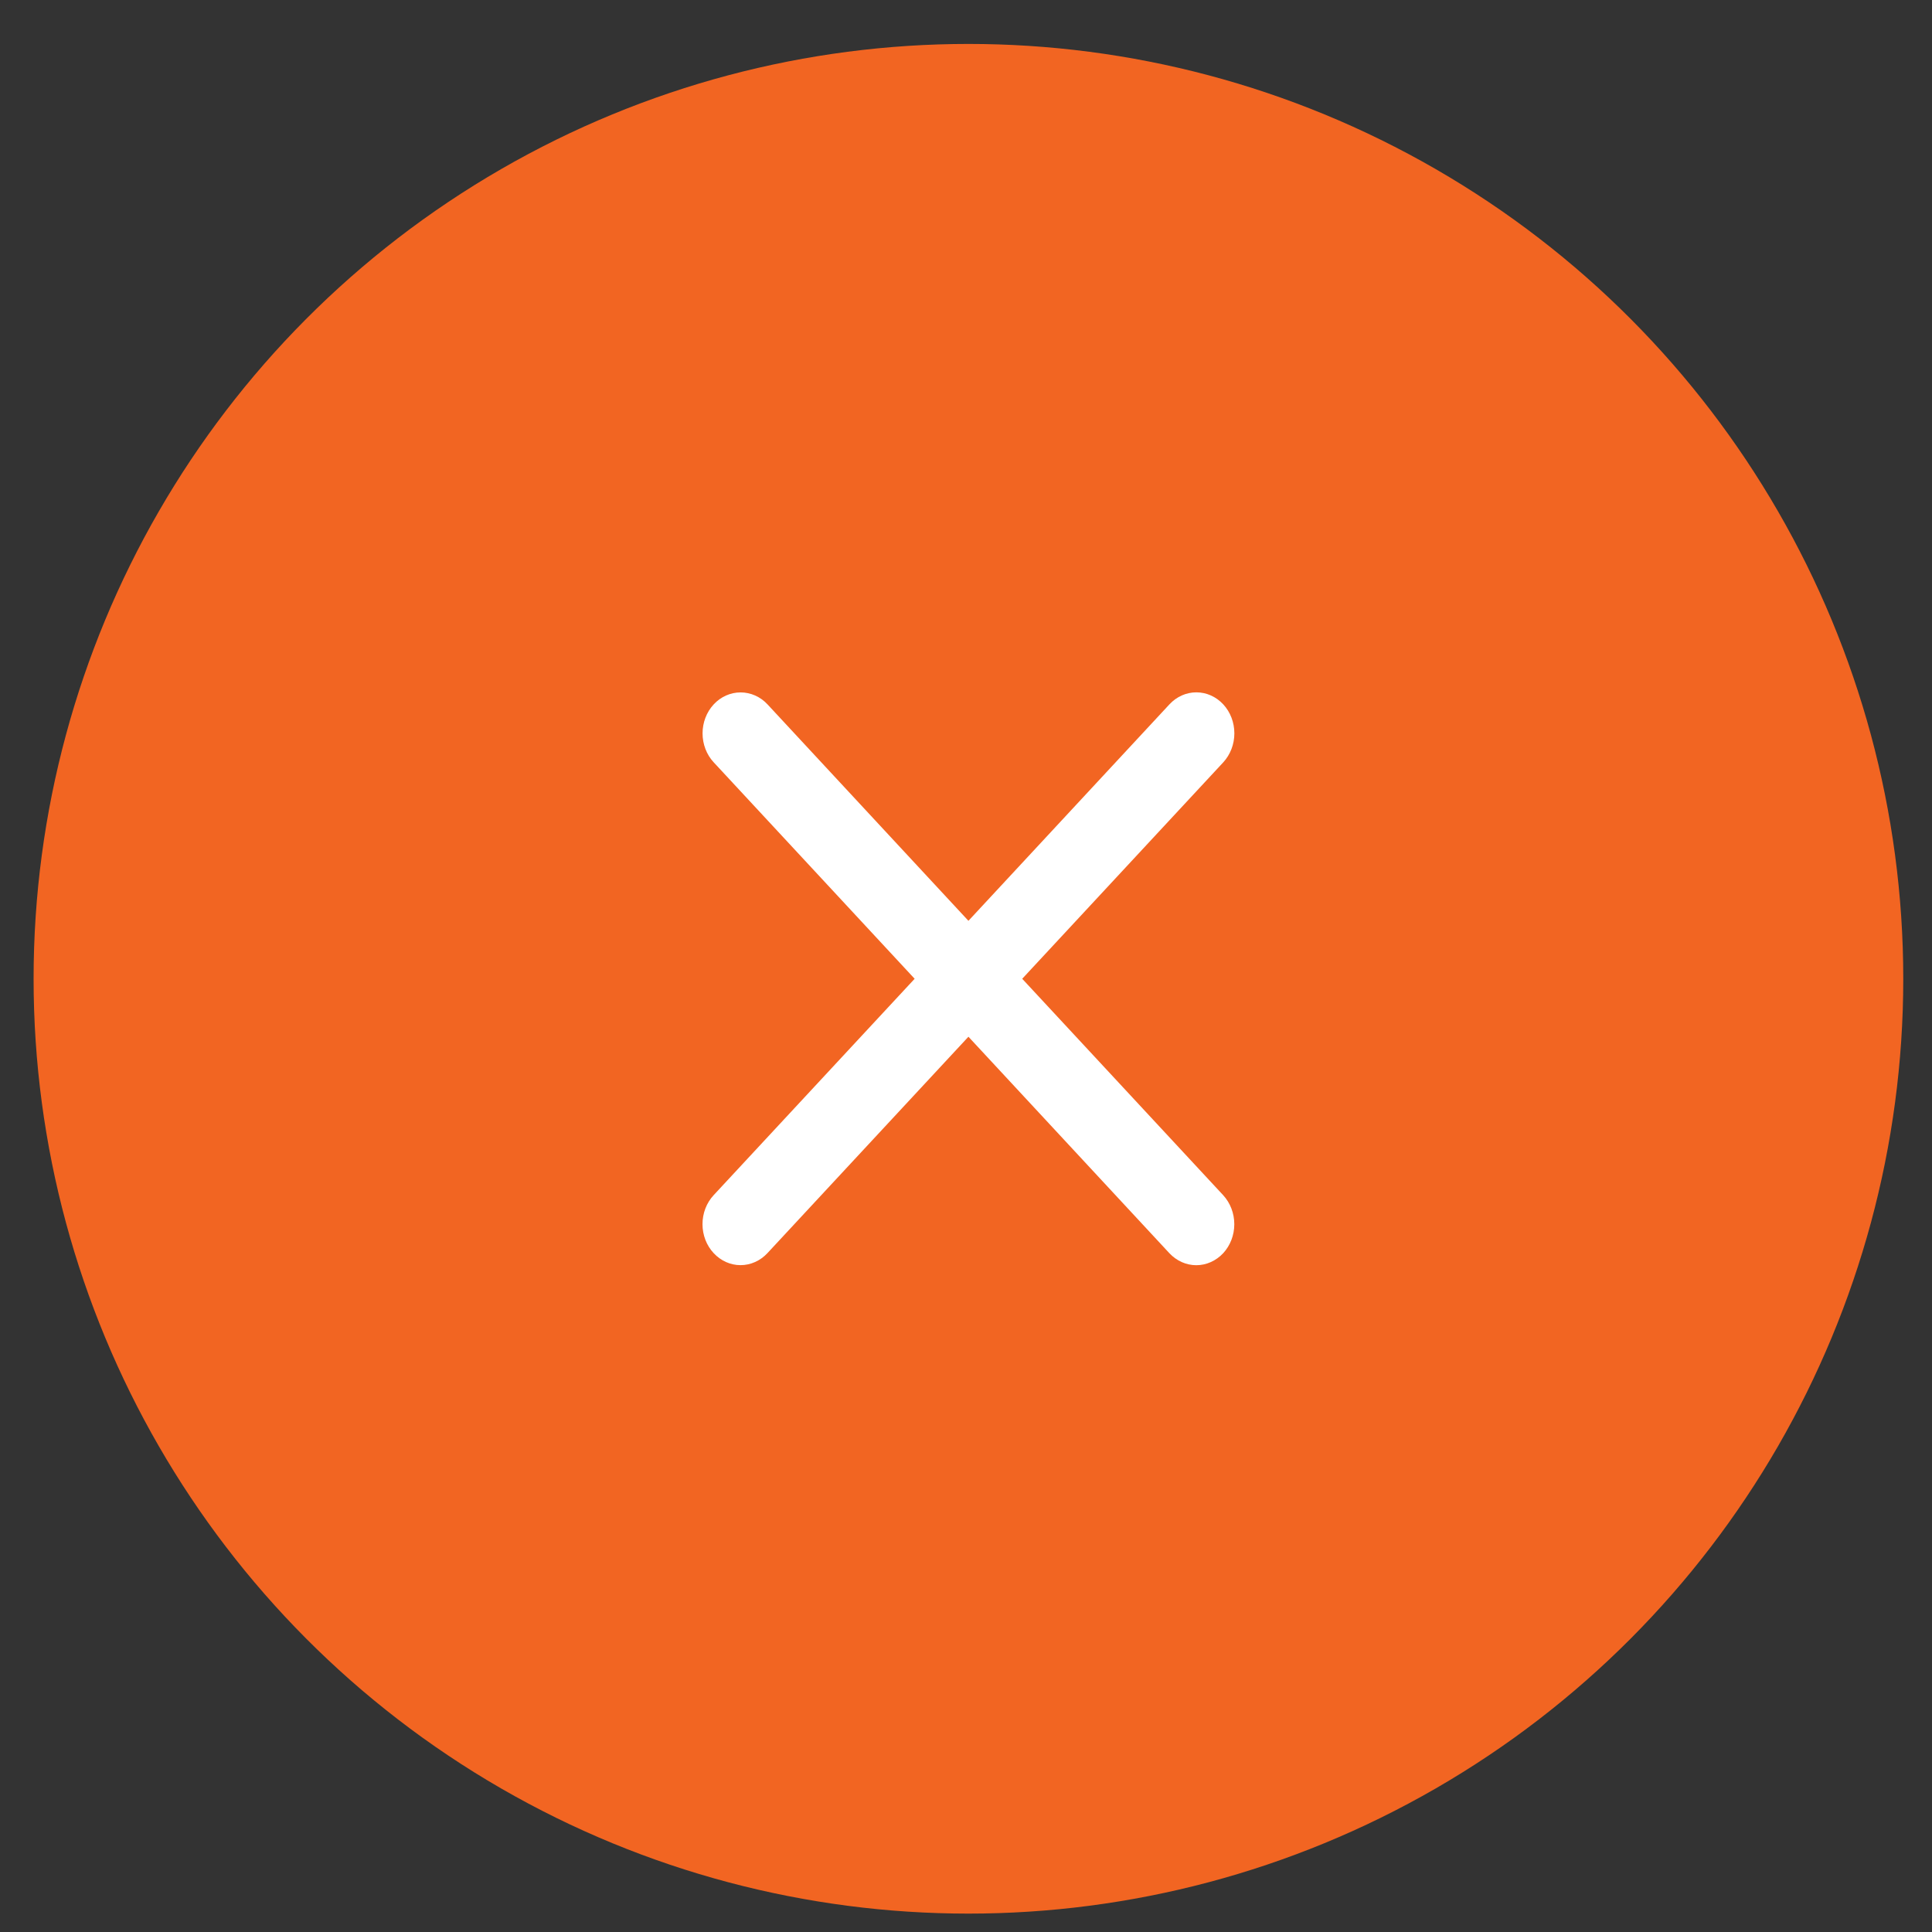 <svg xmlns="http://www.w3.org/2000/svg" width="31" height="31" viewBox="0 0 31 31" fill="none"><rect x="0" y="0" width="31" height="31" fill="#333333" stroke="none"/><circle cx="15.539" cy="15.705" r="15" fill="#F26522"></circle><path d="M19.627 19.178C19.741 19.302 19.805 19.469 19.805 19.643C19.805 19.818 19.741 19.985 19.627 20.108C19.512 20.231 19.357 20.301 19.195 20.301C19.033 20.301 18.878 20.231 18.763 20.108L15.539 16.635L12.314 20.107C12.2 20.23 12.044 20.3 11.882 20.3C11.72 20.3 11.565 20.23 11.451 20.107C11.336 19.984 11.272 19.817 11.272 19.642C11.272 19.468 11.336 19.301 11.451 19.177L14.676 15.705L11.452 12.232C11.337 12.109 11.273 11.941 11.273 11.767C11.273 11.593 11.337 11.426 11.452 11.302C11.566 11.179 11.722 11.11 11.883 11.11C12.045 11.11 12.201 11.179 12.315 11.302L15.539 14.775L18.764 11.302C18.879 11.178 19.034 11.109 19.196 11.109C19.358 11.109 19.513 11.178 19.628 11.302C19.742 11.425 19.806 11.592 19.806 11.767C19.806 11.941 19.742 12.108 19.628 12.232L16.402 15.705L19.627 19.178Z" fill="white"></path></svg>